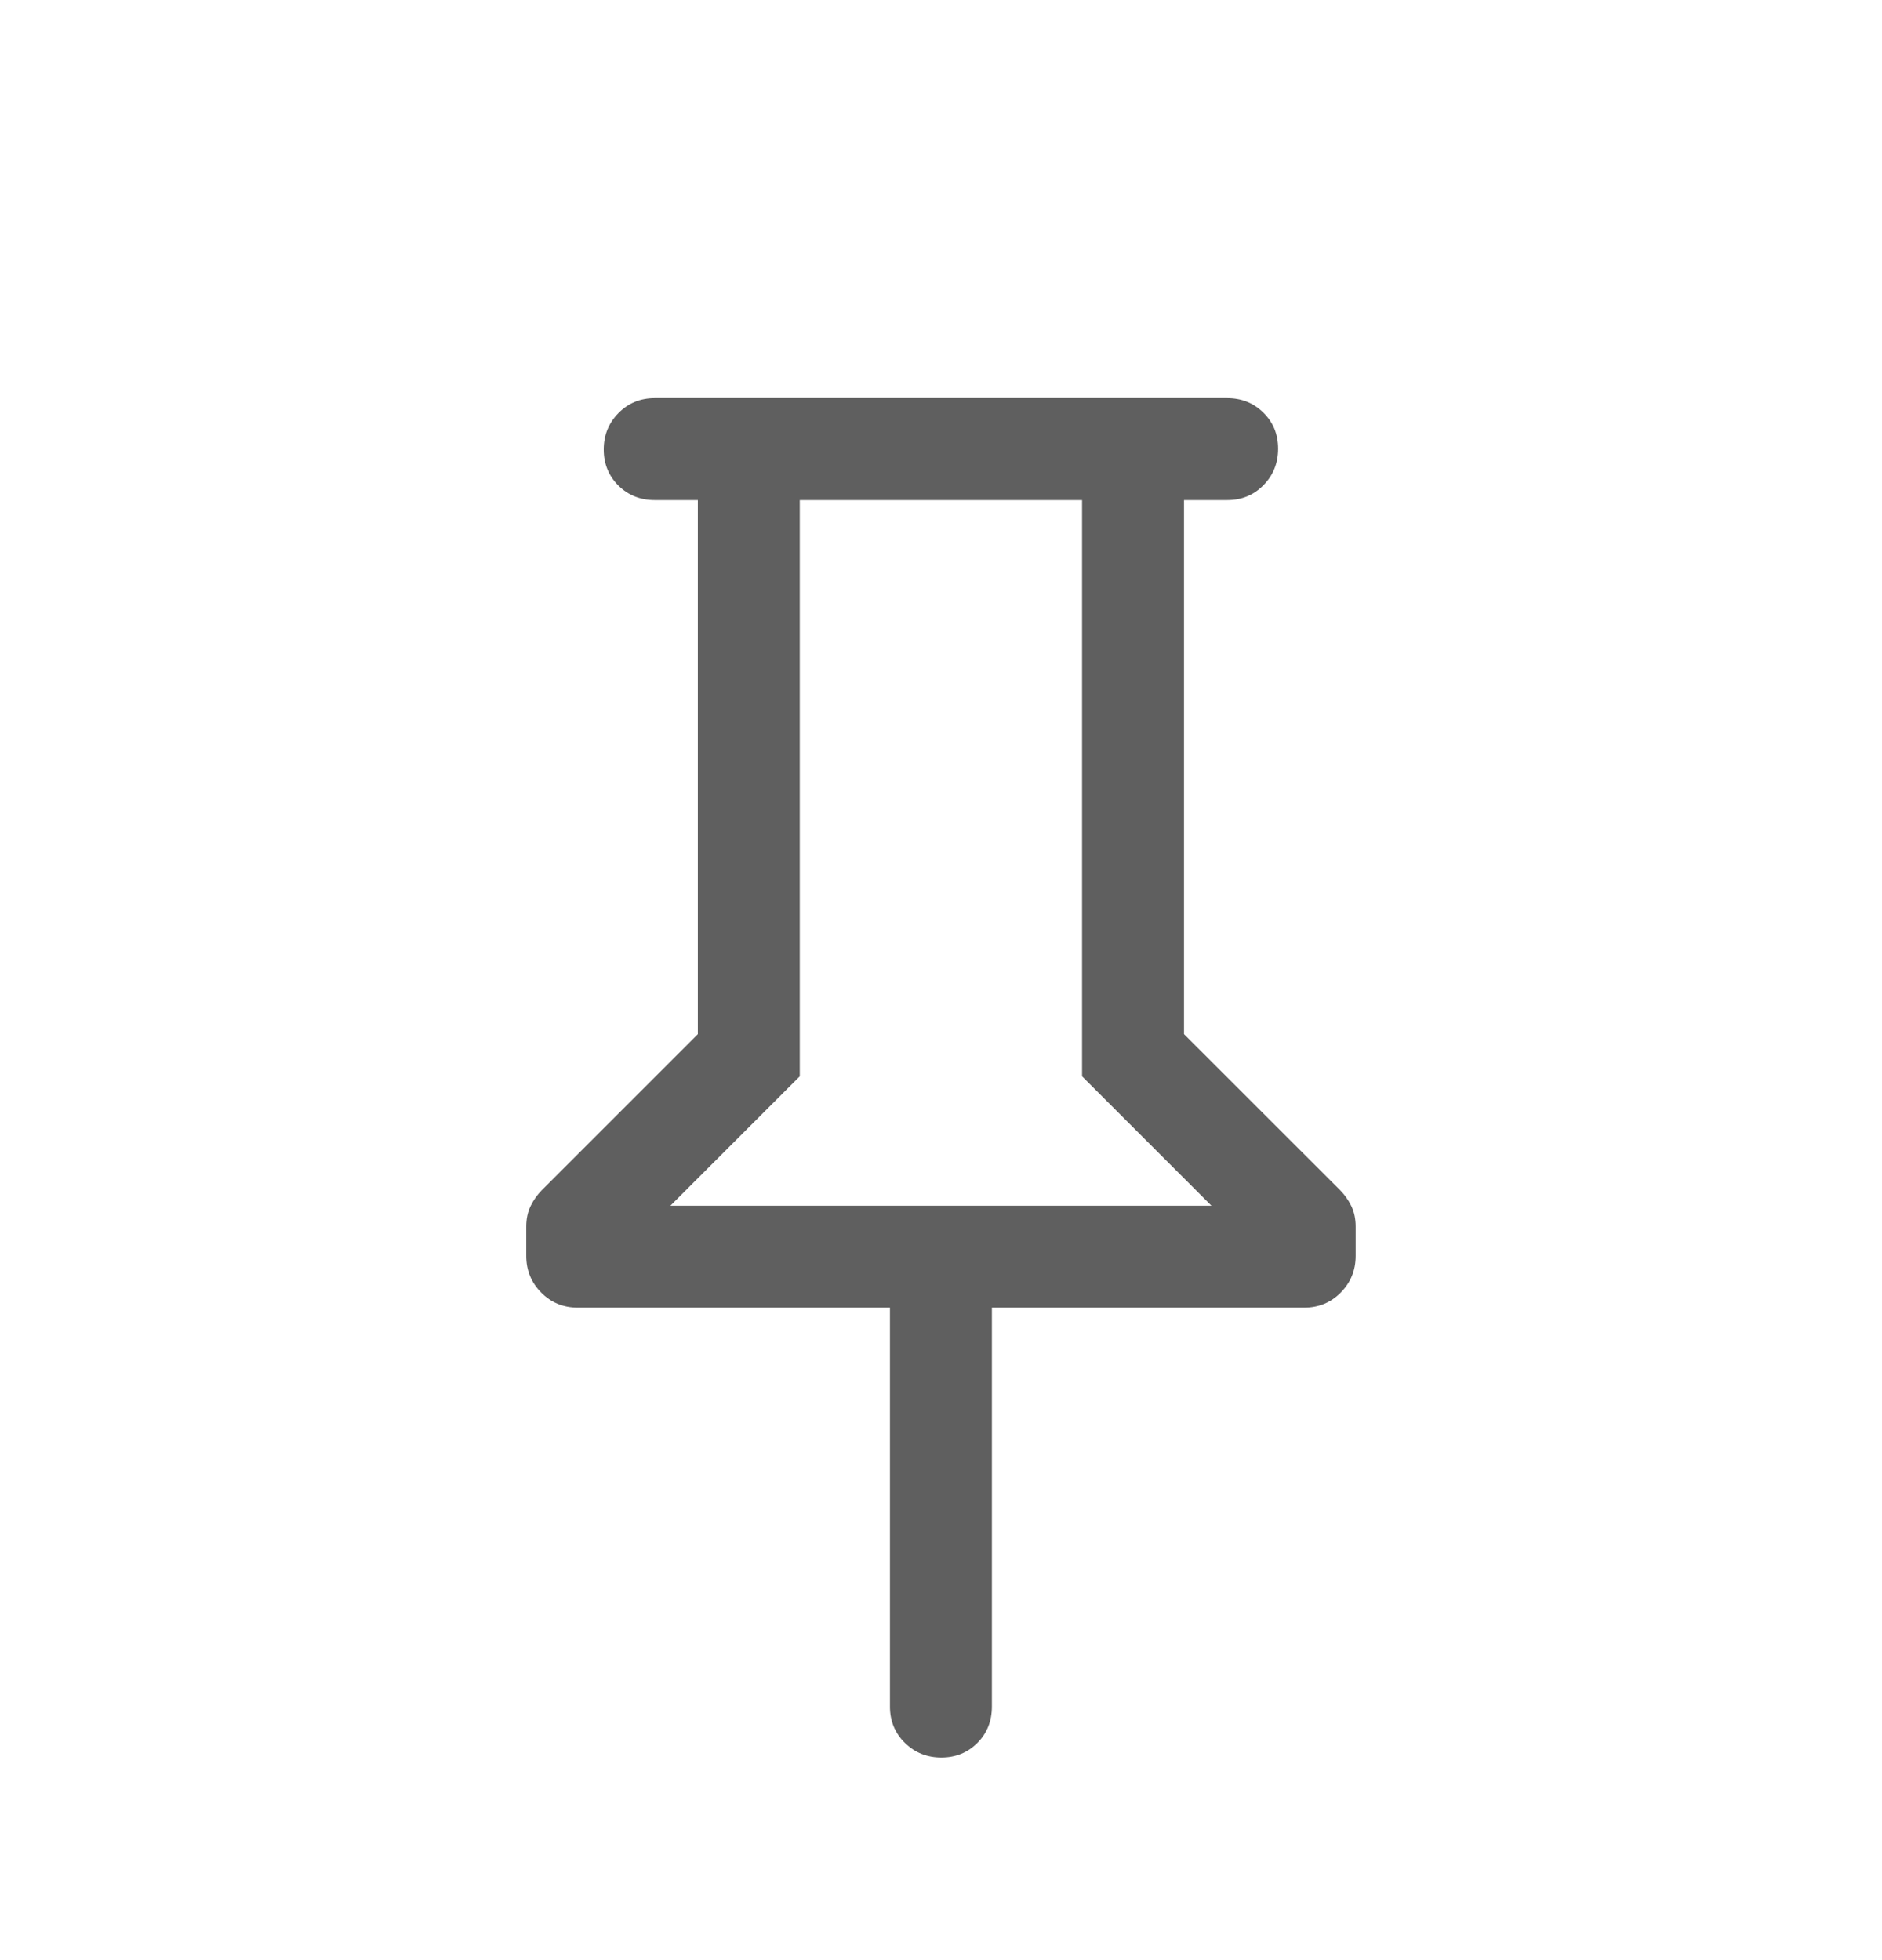 <svg width="24" height="25" viewBox="0 0 24 25" fill="none" xmlns="http://www.w3.org/2000/svg">
<g id="Pin">
<path id="Vector" d="M15.099 6.378V13.19L17.09 15.18C17.147 15.238 17.195 15.305 17.232 15.381C17.269 15.457 17.288 15.545 17.288 15.644V16.017C17.288 16.201 17.225 16.357 17.098 16.485C16.972 16.614 16.815 16.678 16.628 16.678H12.649V21.767C12.649 21.951 12.588 22.105 12.464 22.23C12.34 22.354 12.187 22.416 12.004 22.416C11.822 22.416 11.667 22.354 11.54 22.23C11.413 22.105 11.349 21.951 11.349 21.767V16.678H7.371C7.184 16.678 7.027 16.614 6.901 16.485C6.774 16.357 6.711 16.201 6.711 16.017V15.644C6.711 15.545 6.73 15.457 6.767 15.381C6.804 15.305 6.852 15.238 6.909 15.18L8.899 13.19V6.378H8.349C8.165 6.378 8.011 6.316 7.886 6.193C7.762 6.069 7.699 5.916 7.699 5.733C7.699 5.55 7.762 5.395 7.886 5.269C8.011 5.142 8.165 5.078 8.349 5.078H15.649C15.834 5.078 15.988 5.14 16.112 5.264C16.237 5.387 16.299 5.54 16.299 5.723C16.299 5.906 16.237 6.061 16.112 6.188C15.988 6.315 15.834 6.378 15.649 6.378H15.099ZM8.549 15.378H15.449L13.799 13.728V6.378H10.199V13.728L8.549 15.378Z" fill="#5F5F5F"/>
</g>
</svg>
